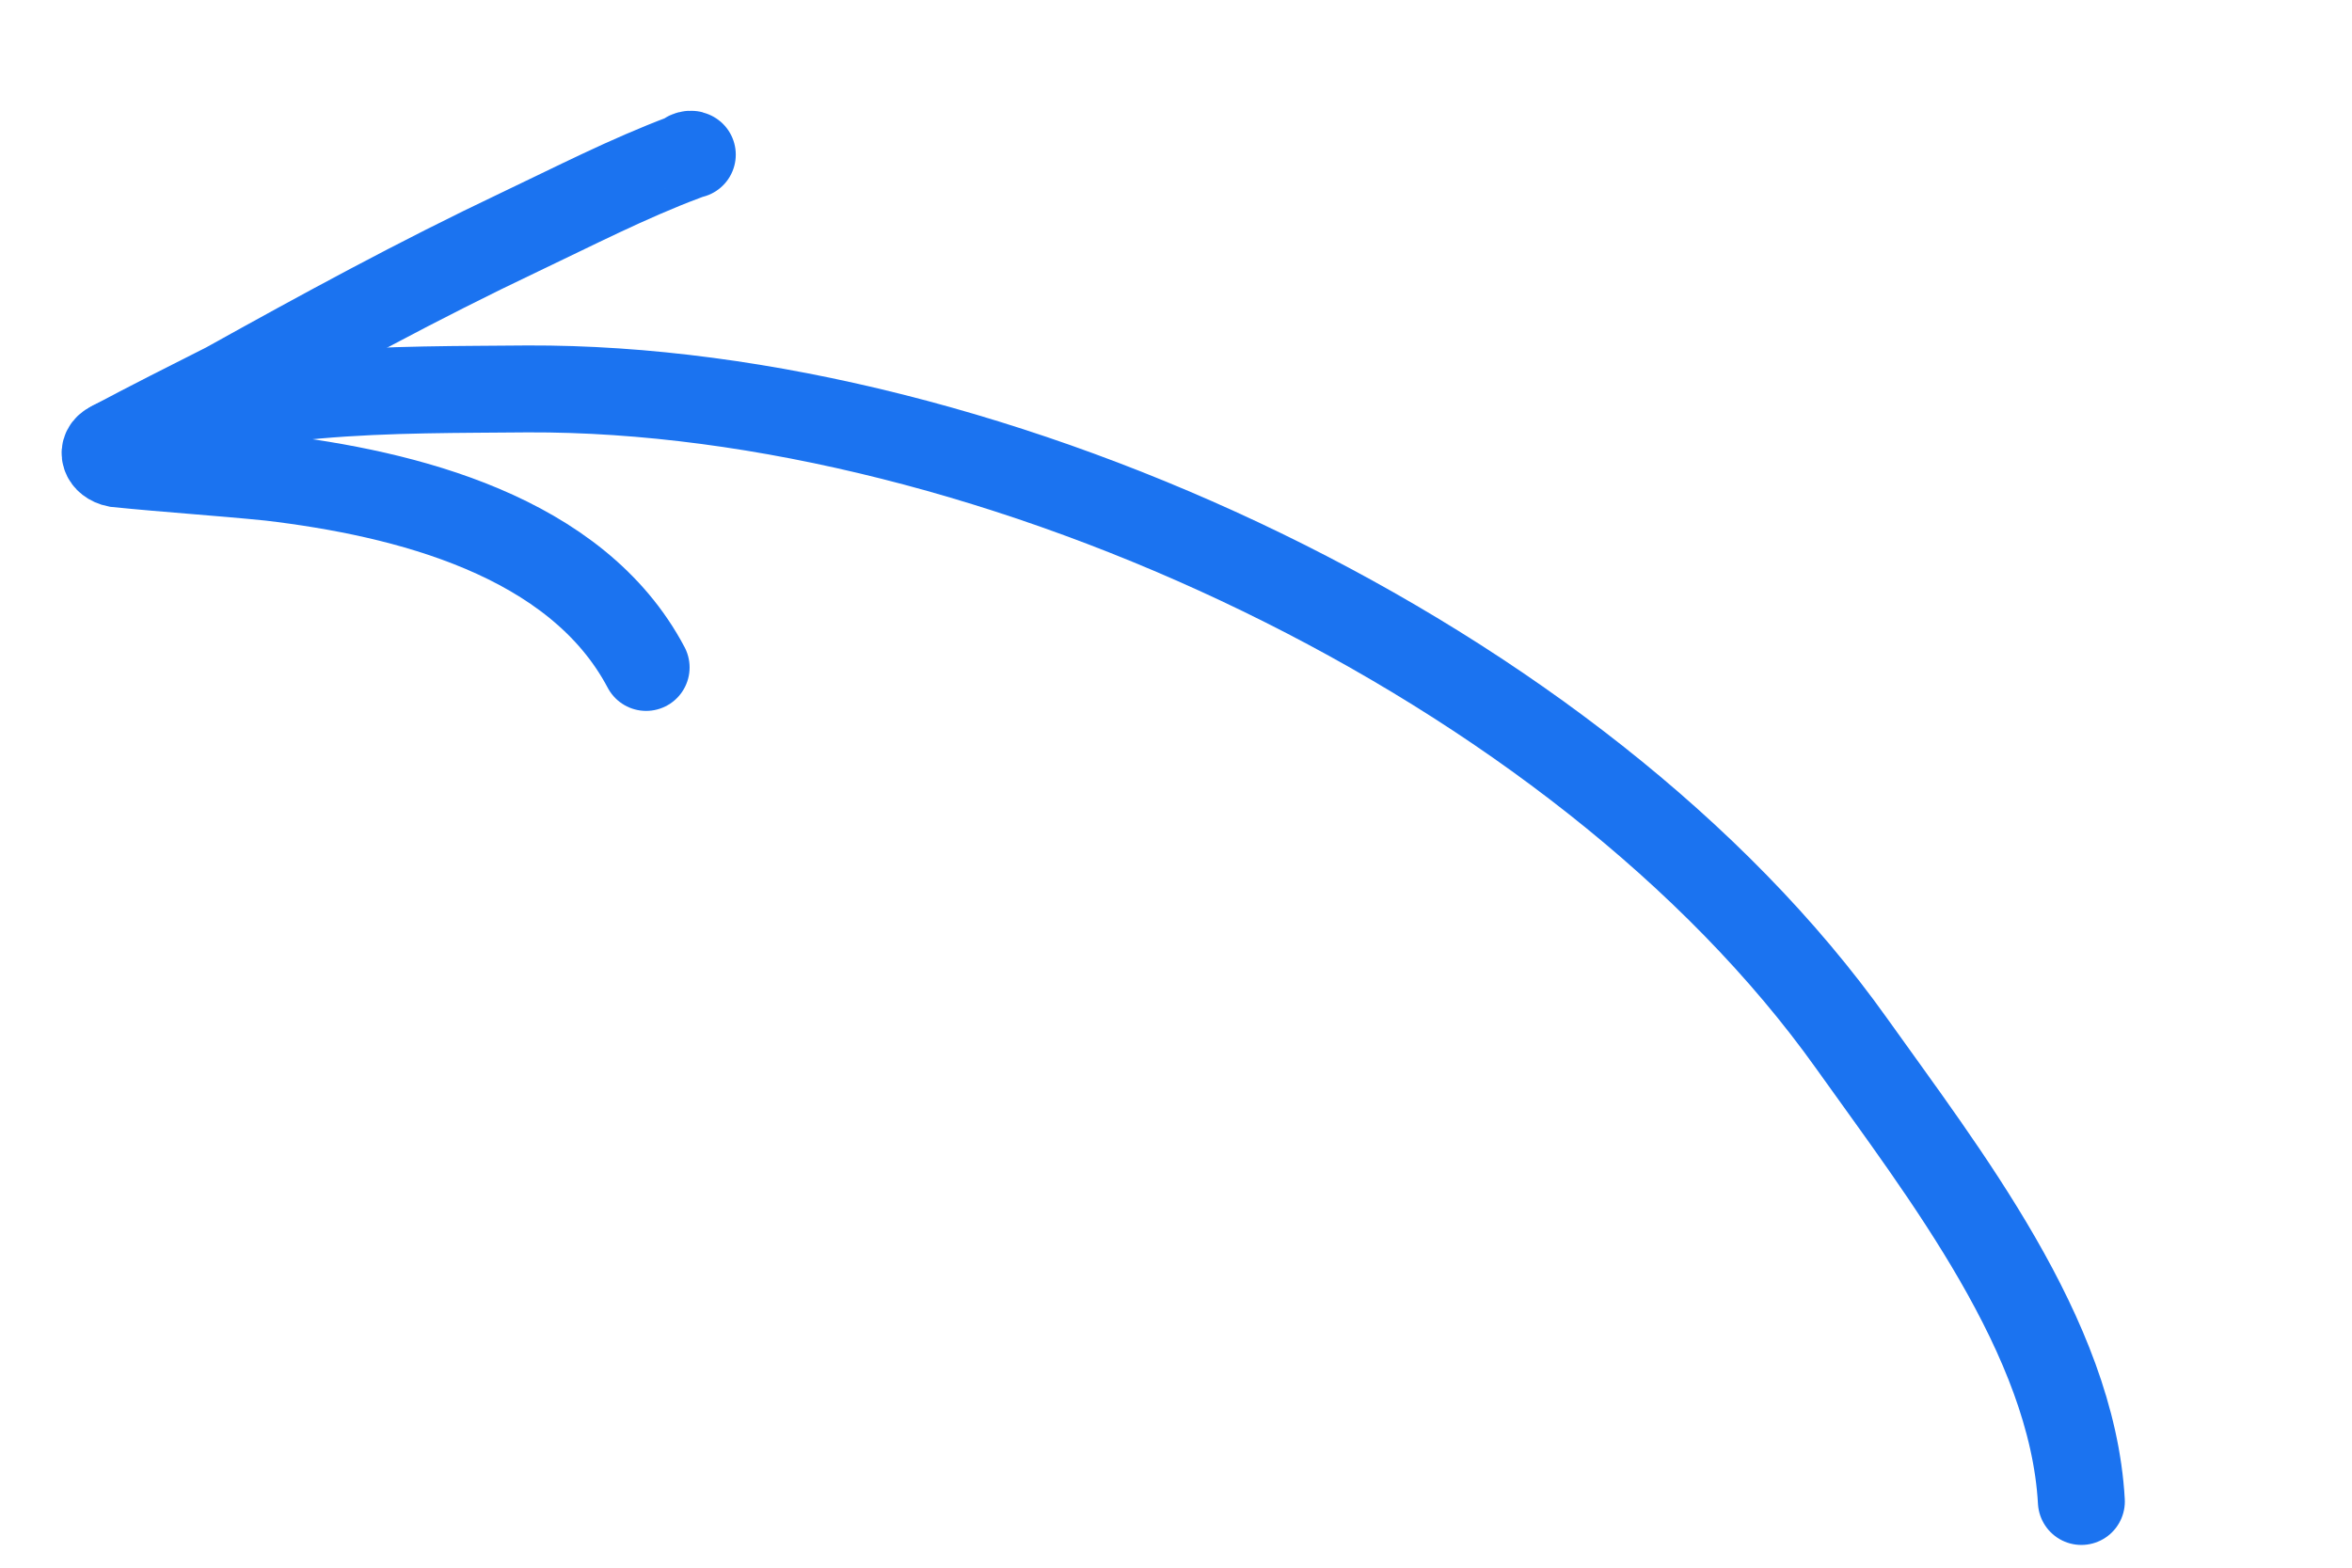 <svg width="78" height="52" viewBox="0 0 78 52" fill="none" xmlns="http://www.w3.org/2000/svg">
<path d="M69.025 49.804C68.72 44.323 64.455 38.895 61.403 34.606C52.38 21.937 32.922 12.842 17.496 12.9C13.161 12.945 7.731 12.803 3.737 14.736" stroke="#1B73F0" stroke-width="2.883" stroke-miterlimit="1.5" stroke-linecap="round"/>
<path d="M22.959 5.13C22.9 5.083 22.749 5.156 22.702 5.215C20.808 5.928 19.046 6.839 17.224 7.704C13.884 9.289 10.721 11.014 7.514 12.797C6.253 13.433 4.992 14.069 3.685 14.764C3.342 14.926 3.464 15.302 3.869 15.384C5.551 15.554 7.28 15.665 8.963 15.835C13.422 16.363 19.116 17.759 21.428 22.139" stroke="#1B73F0" stroke-width="2.883" stroke-miterlimit="1.5" stroke-linecap="round"/>
</svg>

